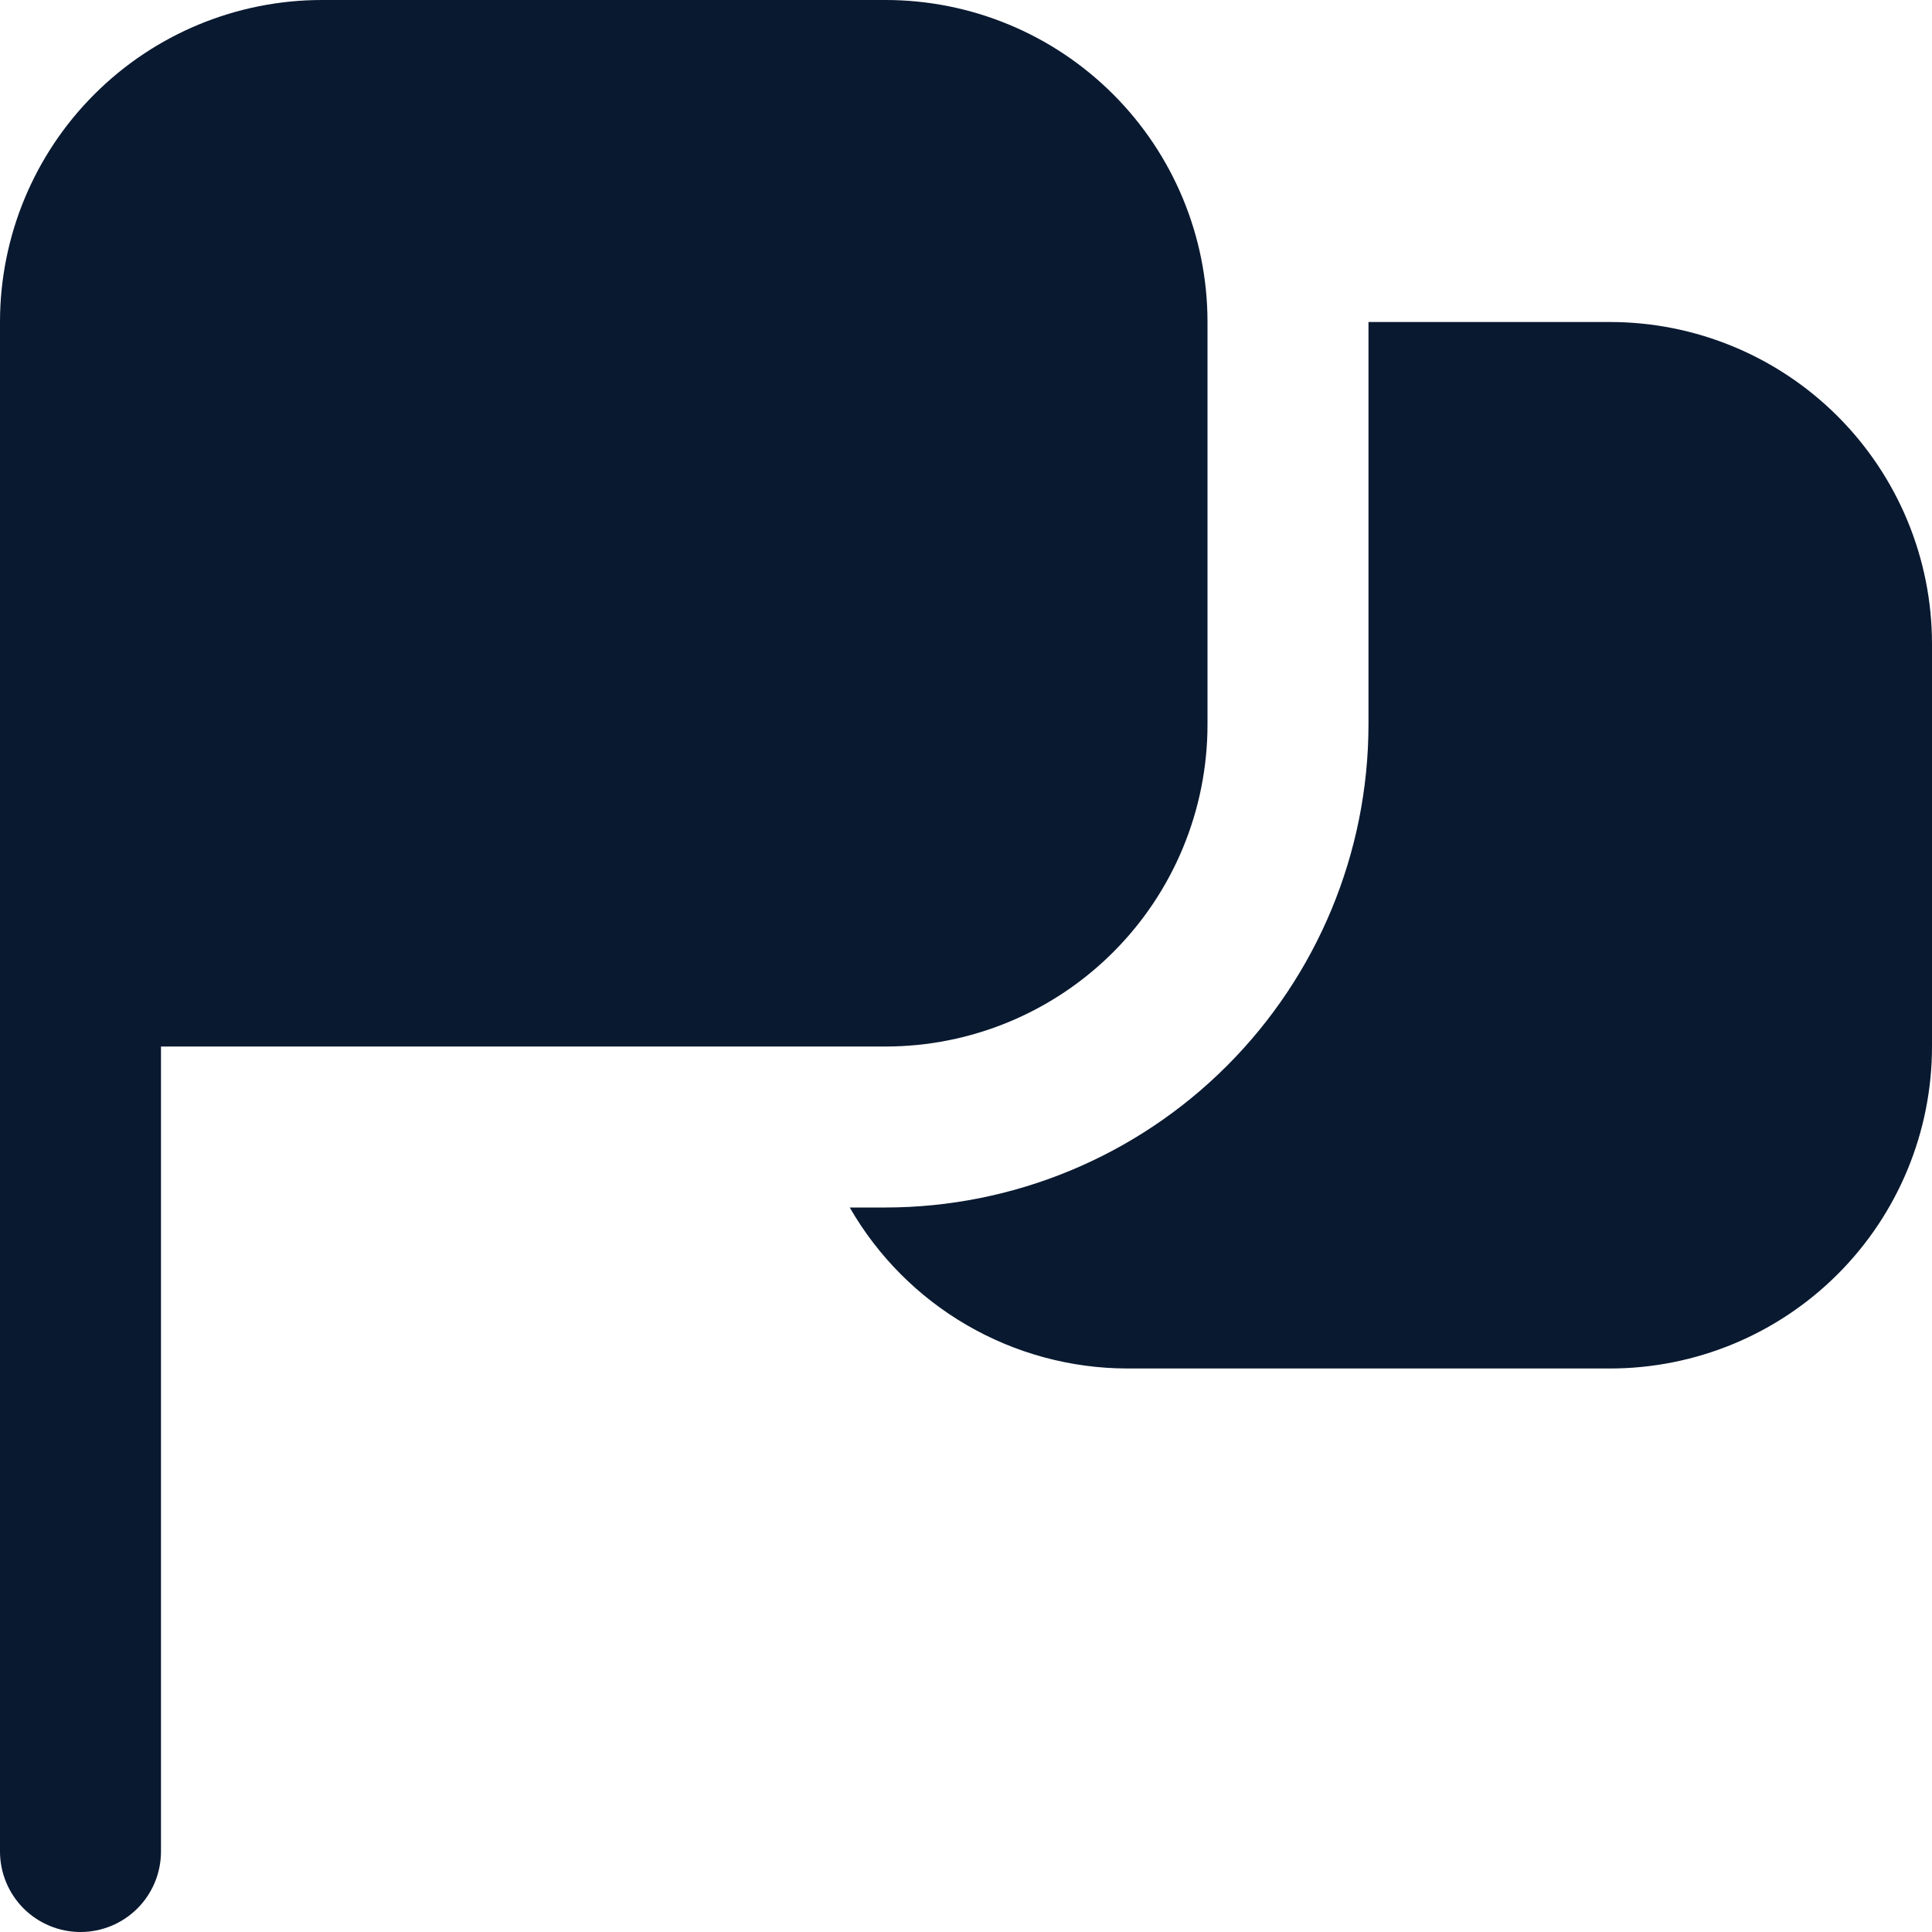 <svg width="40" height="40" viewBox="0 0 40 40" fill="none" xmlns="http://www.w3.org/2000/svg">
<g clip-path="url(#clip0_18_1659)">
<path d="M1.667 40C1.225 40 0.801 39.824 0.488 39.512C0.176 39.199 0 38.775 0 38.333V6.667C0 4.899 0.702 3.203 1.953 1.953C3.203 0.702 4.899 0 6.667 0L18.333 0C20.101 0 21.797 0.702 23.047 1.953C24.298 3.203 25 4.899 25 6.667V15C25 16.768 24.298 18.464 23.047 19.714C21.797 20.964 20.101 21.667 18.333 21.667H3.333V38.333C3.333 38.775 3.158 39.199 2.845 39.512C2.533 39.824 2.109 40 1.667 40ZM33.333 6.667H28.333V15C28.331 17.651 27.276 20.193 25.401 22.068C23.527 23.943 20.985 24.997 18.333 25H17.593C18.174 26.01 19.01 26.85 20.017 27.435C21.025 28.02 22.168 28.33 23.333 28.333H33.333C35.101 28.333 36.797 27.631 38.047 26.381C39.298 25.131 40 23.435 40 21.667V13.333C40 11.565 39.298 9.87 38.047 8.619C36.797 7.369 35.101 6.667 33.333 6.667Z" fill="#091930"/>
</g>
<defs>
<clipPath id="clip0_18_1659">
<rect width="40" height="40" fill="white"/>
</clipPath>
</defs>
</svg>
